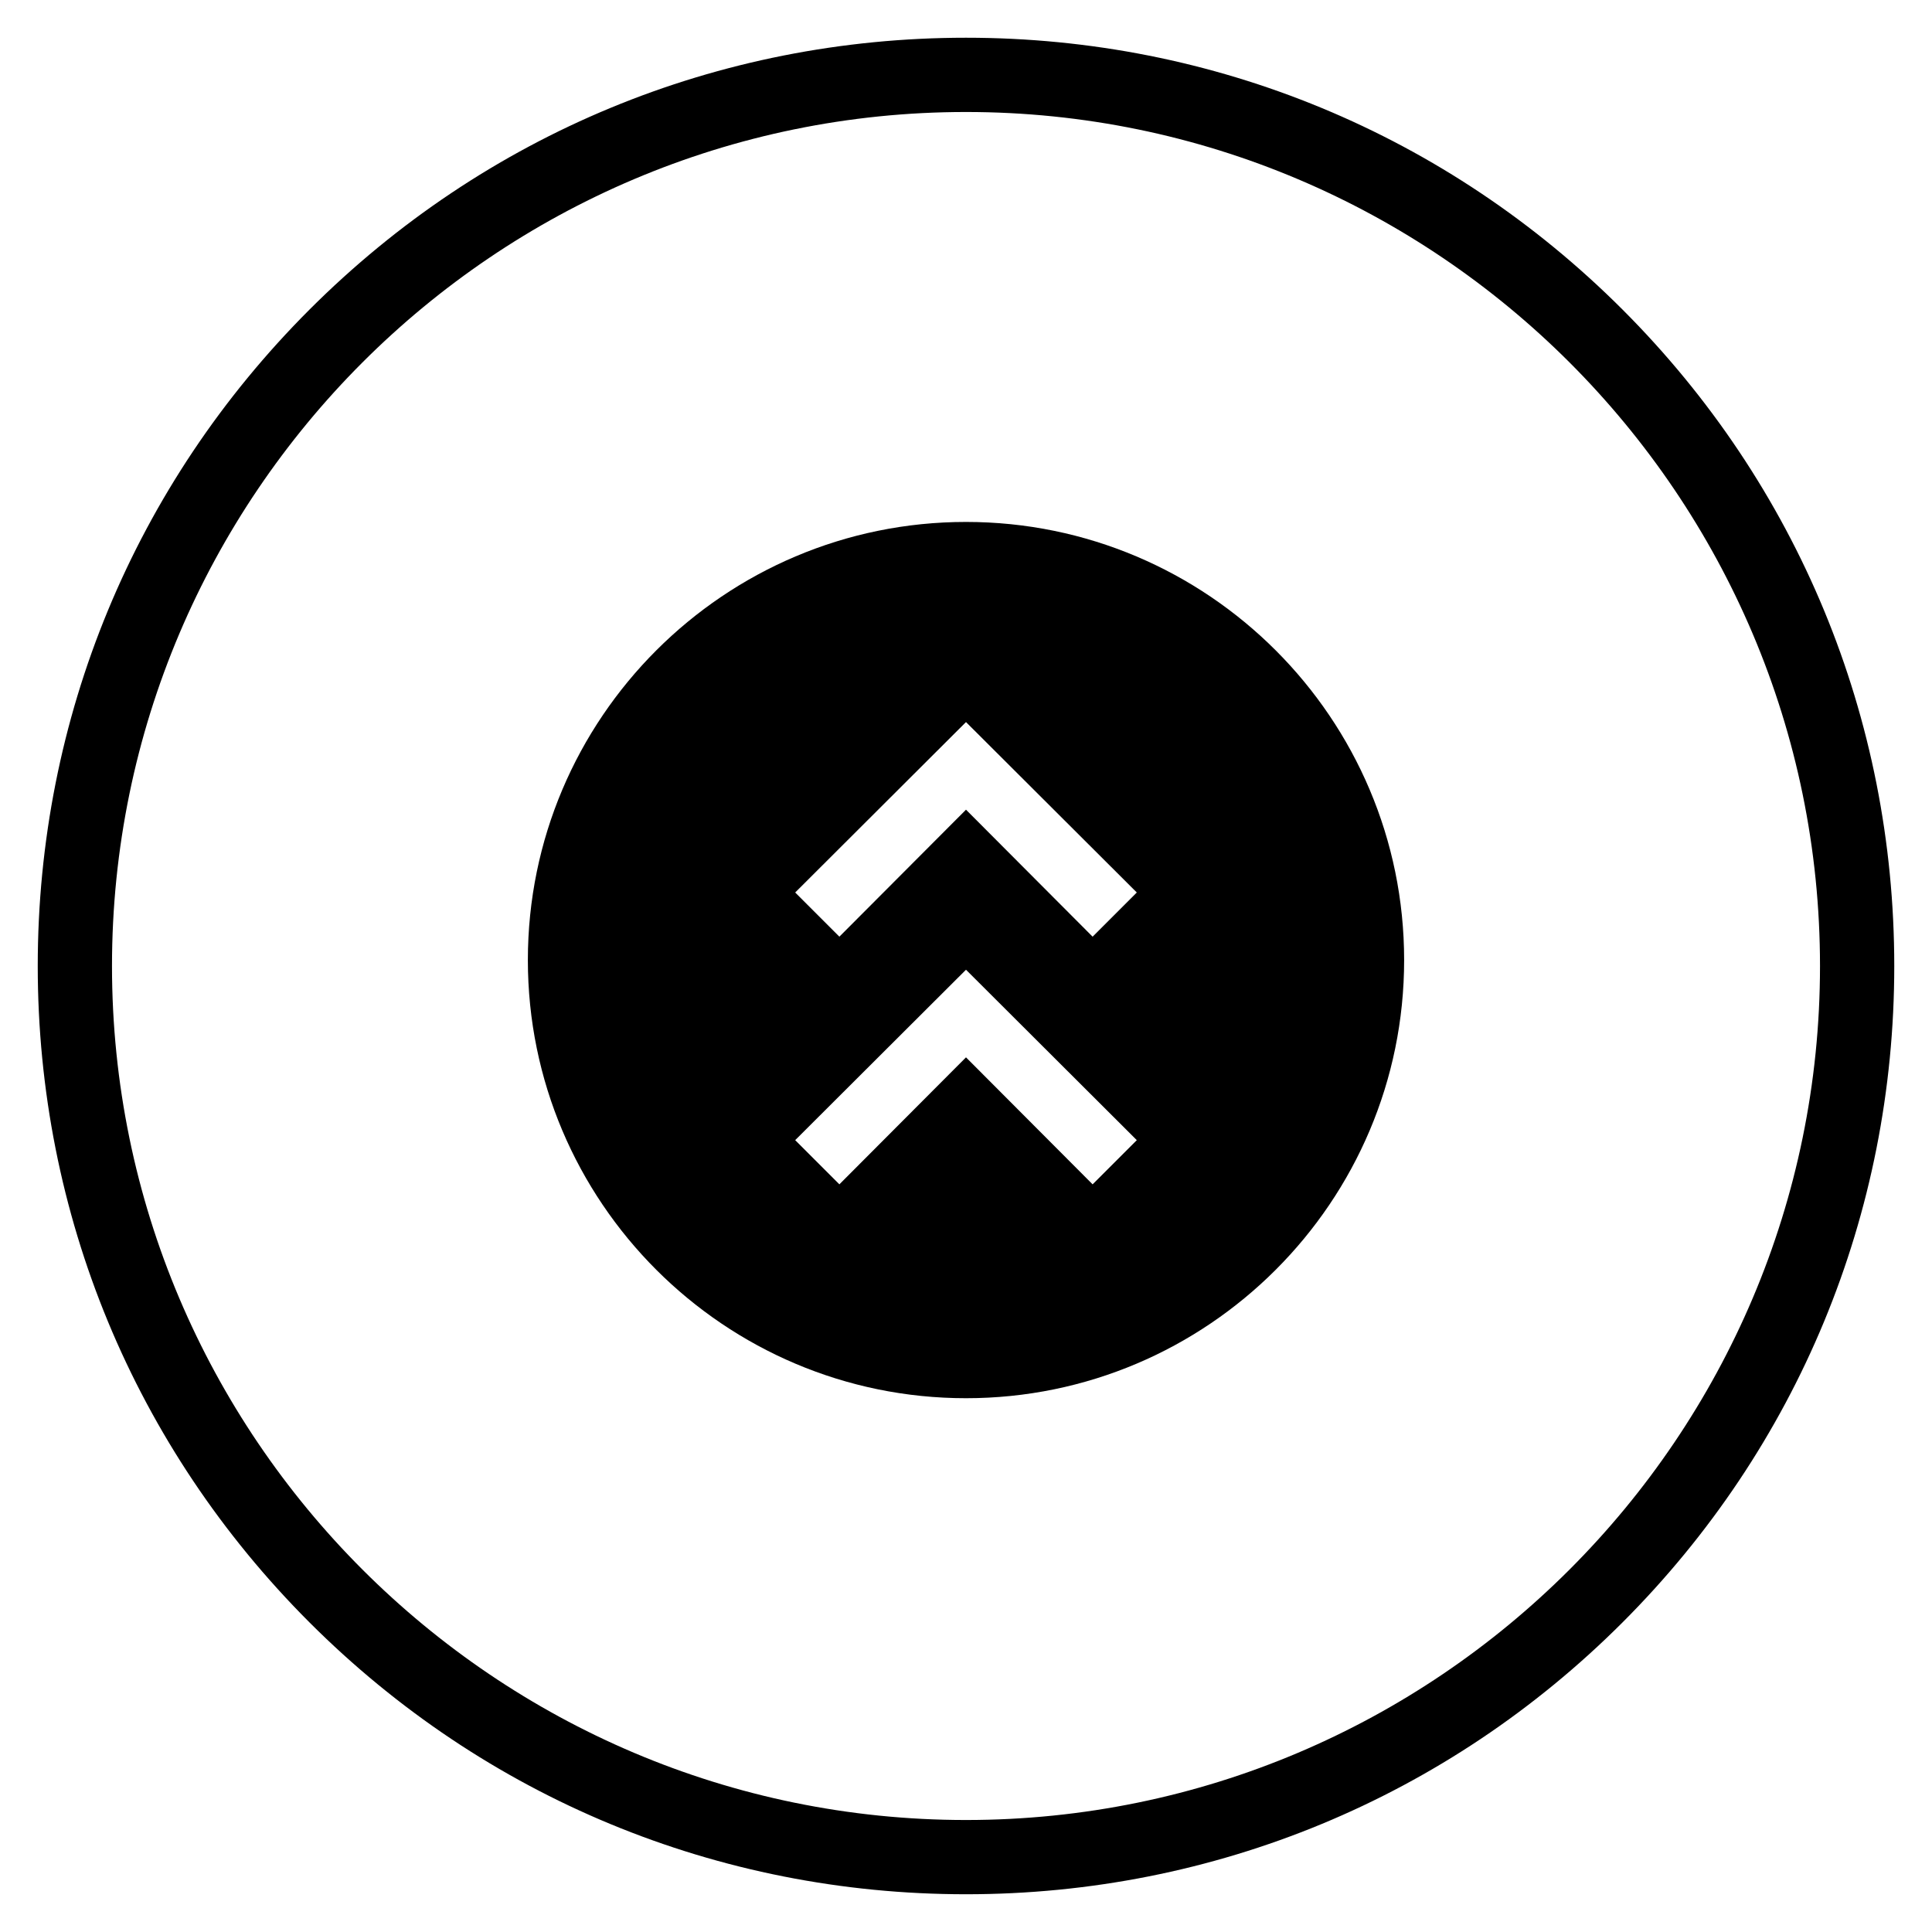 <?xml version="1.0" encoding="UTF-8"?>
<!-- The Best Svg Icon site in the world: iconSvg.co, Visit us! https://iconsvg.co -->
<svg fill="#000000" width="800px" height="800px" version="1.1" viewBox="144 144 512 512" xmlns="http://www.w3.org/2000/svg">
 <g>
  <path d="m646 400c0 65.73-25.586 127.53-72.027 173.97-46.449 46.441-108.24 72.027-173.97 72.027s-127.53-25.586-173.97-72.027c-46.445-46.449-72.031-108.24-72.031-173.97 0-65.734 25.586-127.53 72.031-173.97 46.445-46.445 108.24-72.031 173.97-72.031 65.73 0 127.53 25.586 173.97 72.027 46.441 46.449 72.027 108.24 72.027 173.98zm-472.32 0c0 124.77 101.55 226.32 226.32 226.32 124.77 0 226.32-101.55 226.32-226.32 0-124.77-101.55-226.32-226.32-226.32-124.77 0-226.32 101.55-226.32 226.32z"/>
  <path d="m400 514.54c64.059 0 116.11-52.055 116.11-116.11s-52.055-116.11-116.11-116.11-116.11 52.055-116.11 116.11c0 64.062 52.055 116.11 116.11 116.11zm0-90.332-33.555 33.652-11.711-11.707 45.266-45.164 45.266 45.164-11.711 11.711zm0-65.633-33.555 33.652-11.711-11.707 45.266-45.164 45.266 45.164-11.711 11.711z"/>
 </g>
</svg>